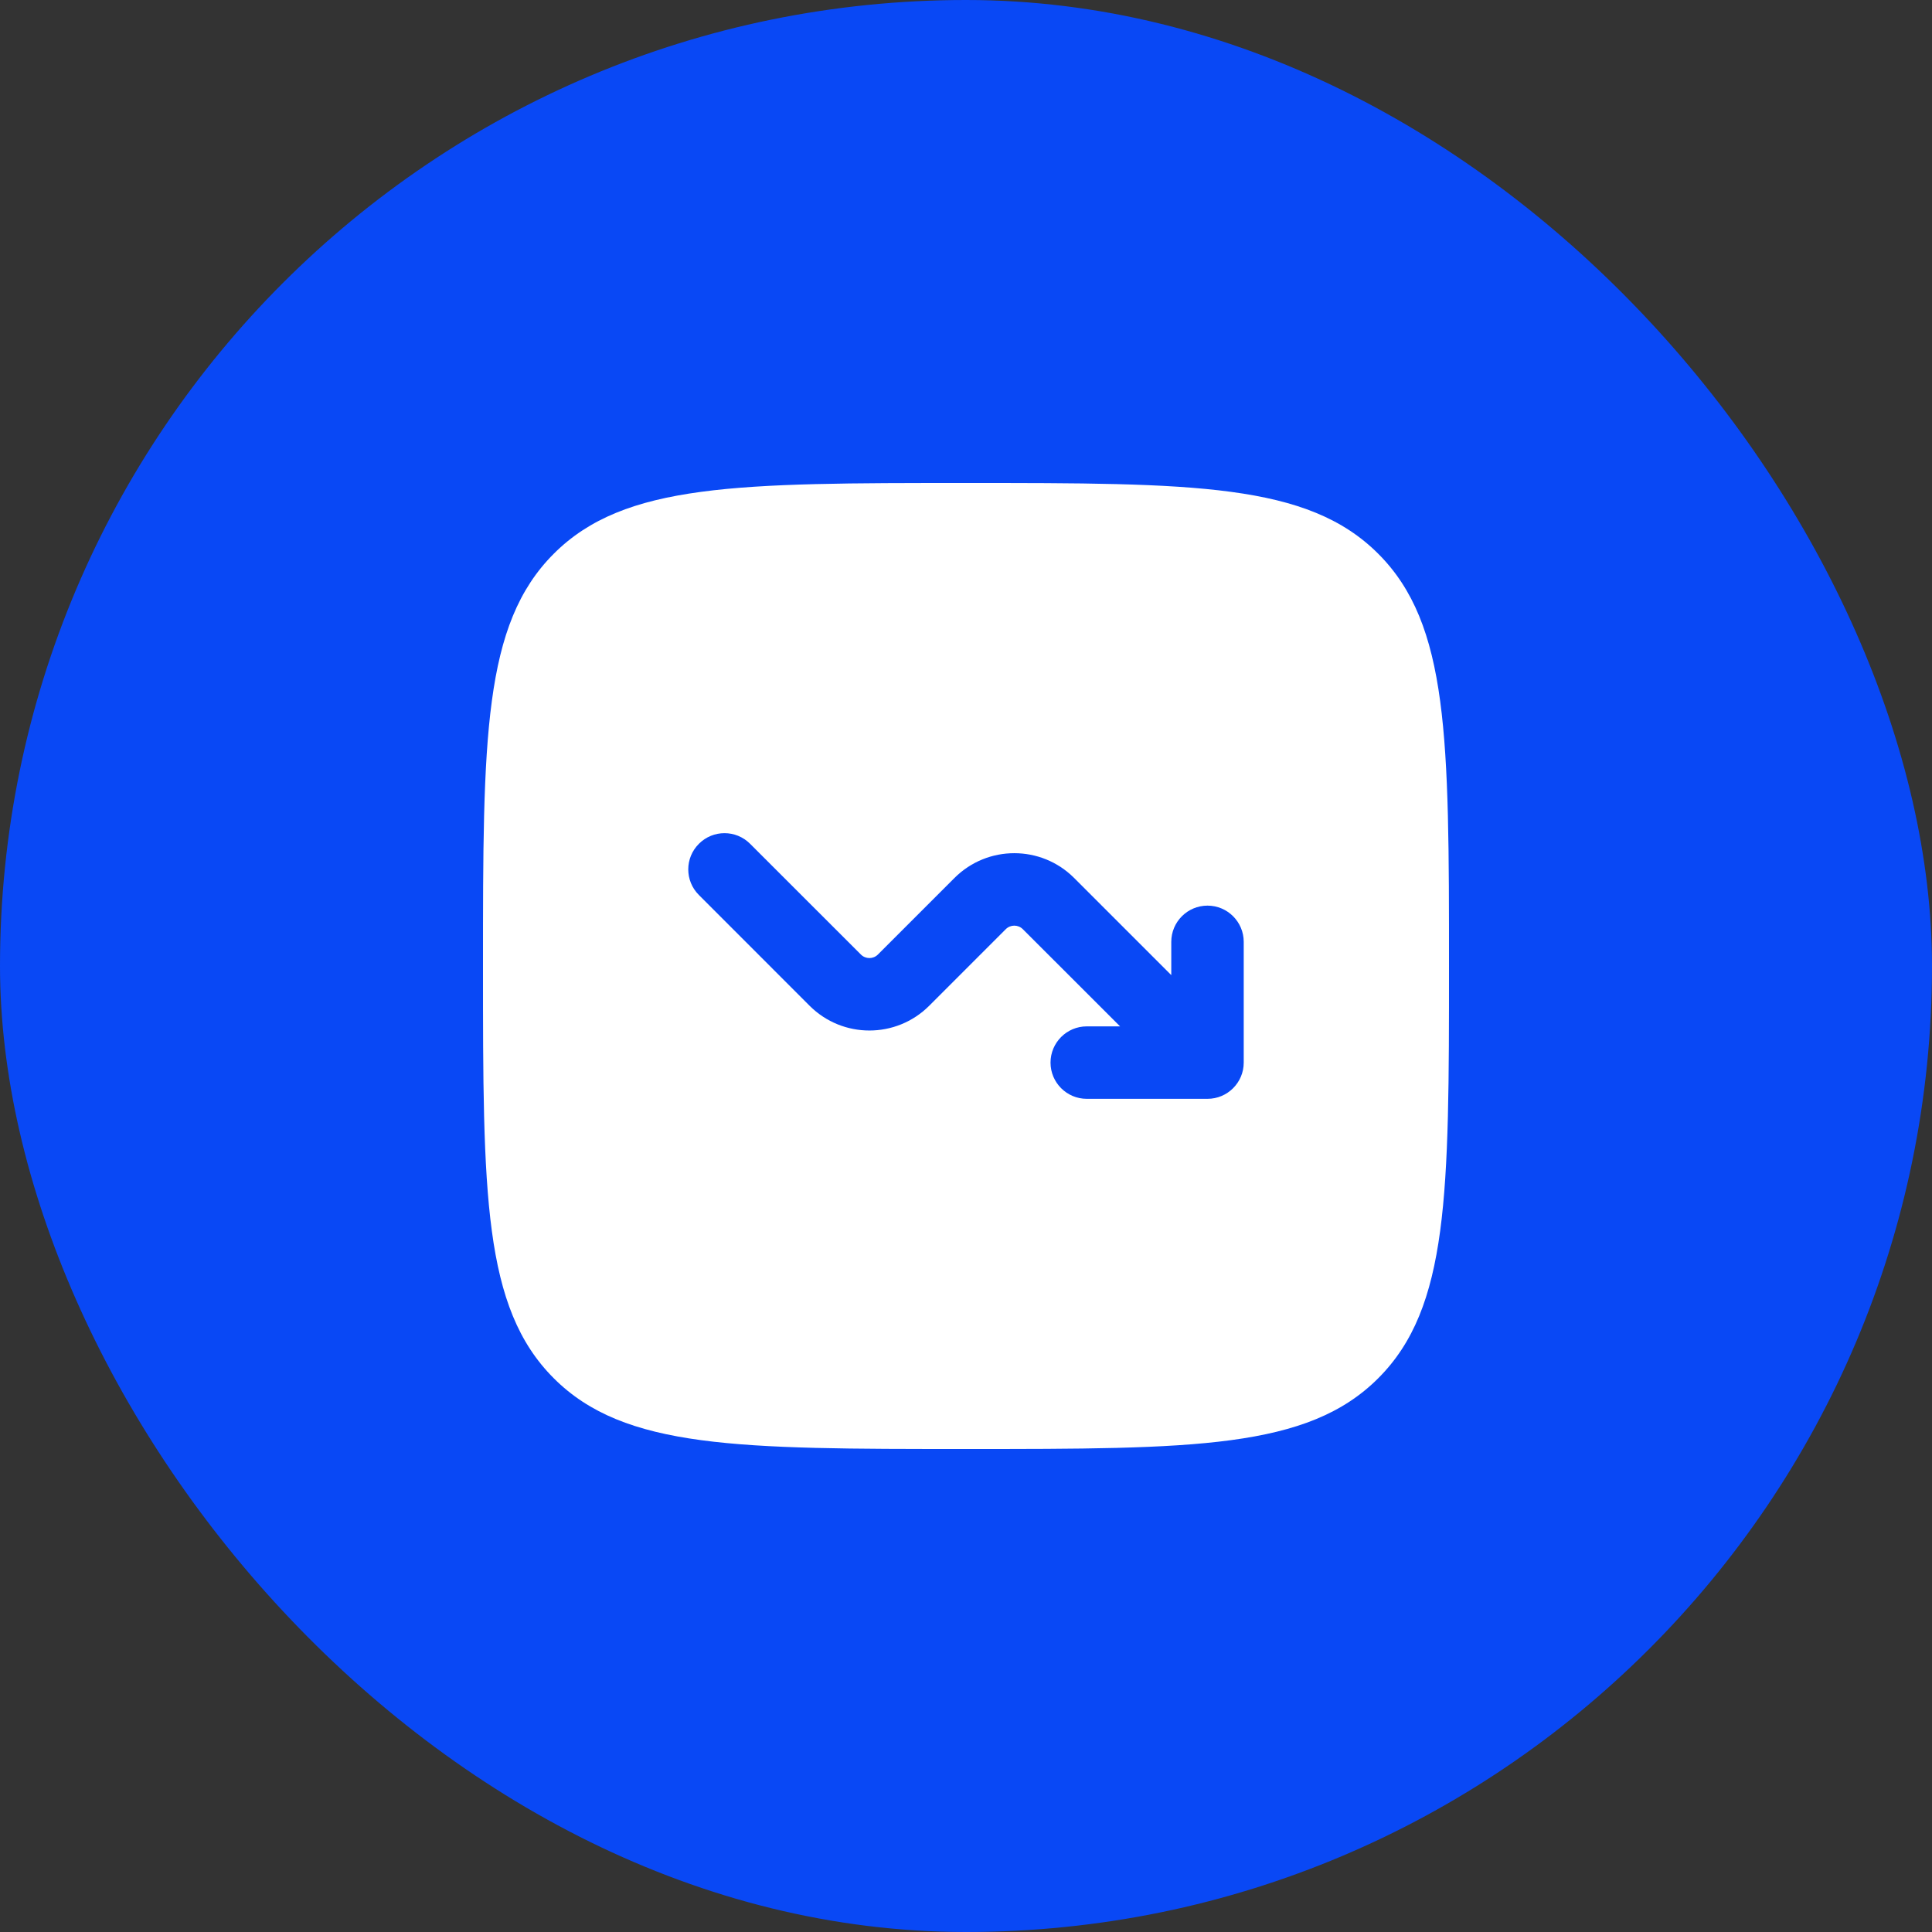<?xml version="1.0" encoding="UTF-8"?> <svg xmlns="http://www.w3.org/2000/svg" width="32" height="32" viewBox="0 0 32 32" fill="none"><rect x="0" y="0" width="32" height="32" fill="#333333" stroke="none"/> <rect width="32" height="32" rx="16" fill="#0948F5"></rect> <path fill-rule="evenodd" clip-rule="evenodd" d="M9.172 9.172C8 10.343 8 12.229 8 16C8 19.771 8 21.657 9.172 22.828C10.343 24 12.229 24 16 24C19.771 24 21.657 24 22.828 22.828C24 21.657 24 19.771 24 16C24 12.229 24 10.343 22.828 9.172C21.657 8 19.771 8 16 8C12.229 8 10.343 8 9.172 9.172ZM12.424 13.976C12.19 13.741 11.81 13.741 11.576 13.976C11.341 14.21 11.341 14.59 11.576 14.824L13.41 16.659C13.957 17.205 14.843 17.205 15.39 16.659L16.659 15.39C16.737 15.312 16.863 15.312 16.941 15.39L18.552 17H18C17.669 17 17.4 17.269 17.4 17.6C17.4 17.931 17.669 18.2 18 18.2H20C20.331 18.2 20.6 17.931 20.6 17.6V15.6C20.6 15.269 20.331 15 20 15C19.669 15 19.4 15.269 19.4 15.6V16.151L17.79 14.541C17.243 13.995 16.357 13.995 15.81 14.541L14.541 15.81C14.463 15.888 14.337 15.888 14.259 15.81L12.424 13.976Z" fill="white"></path> </svg> 